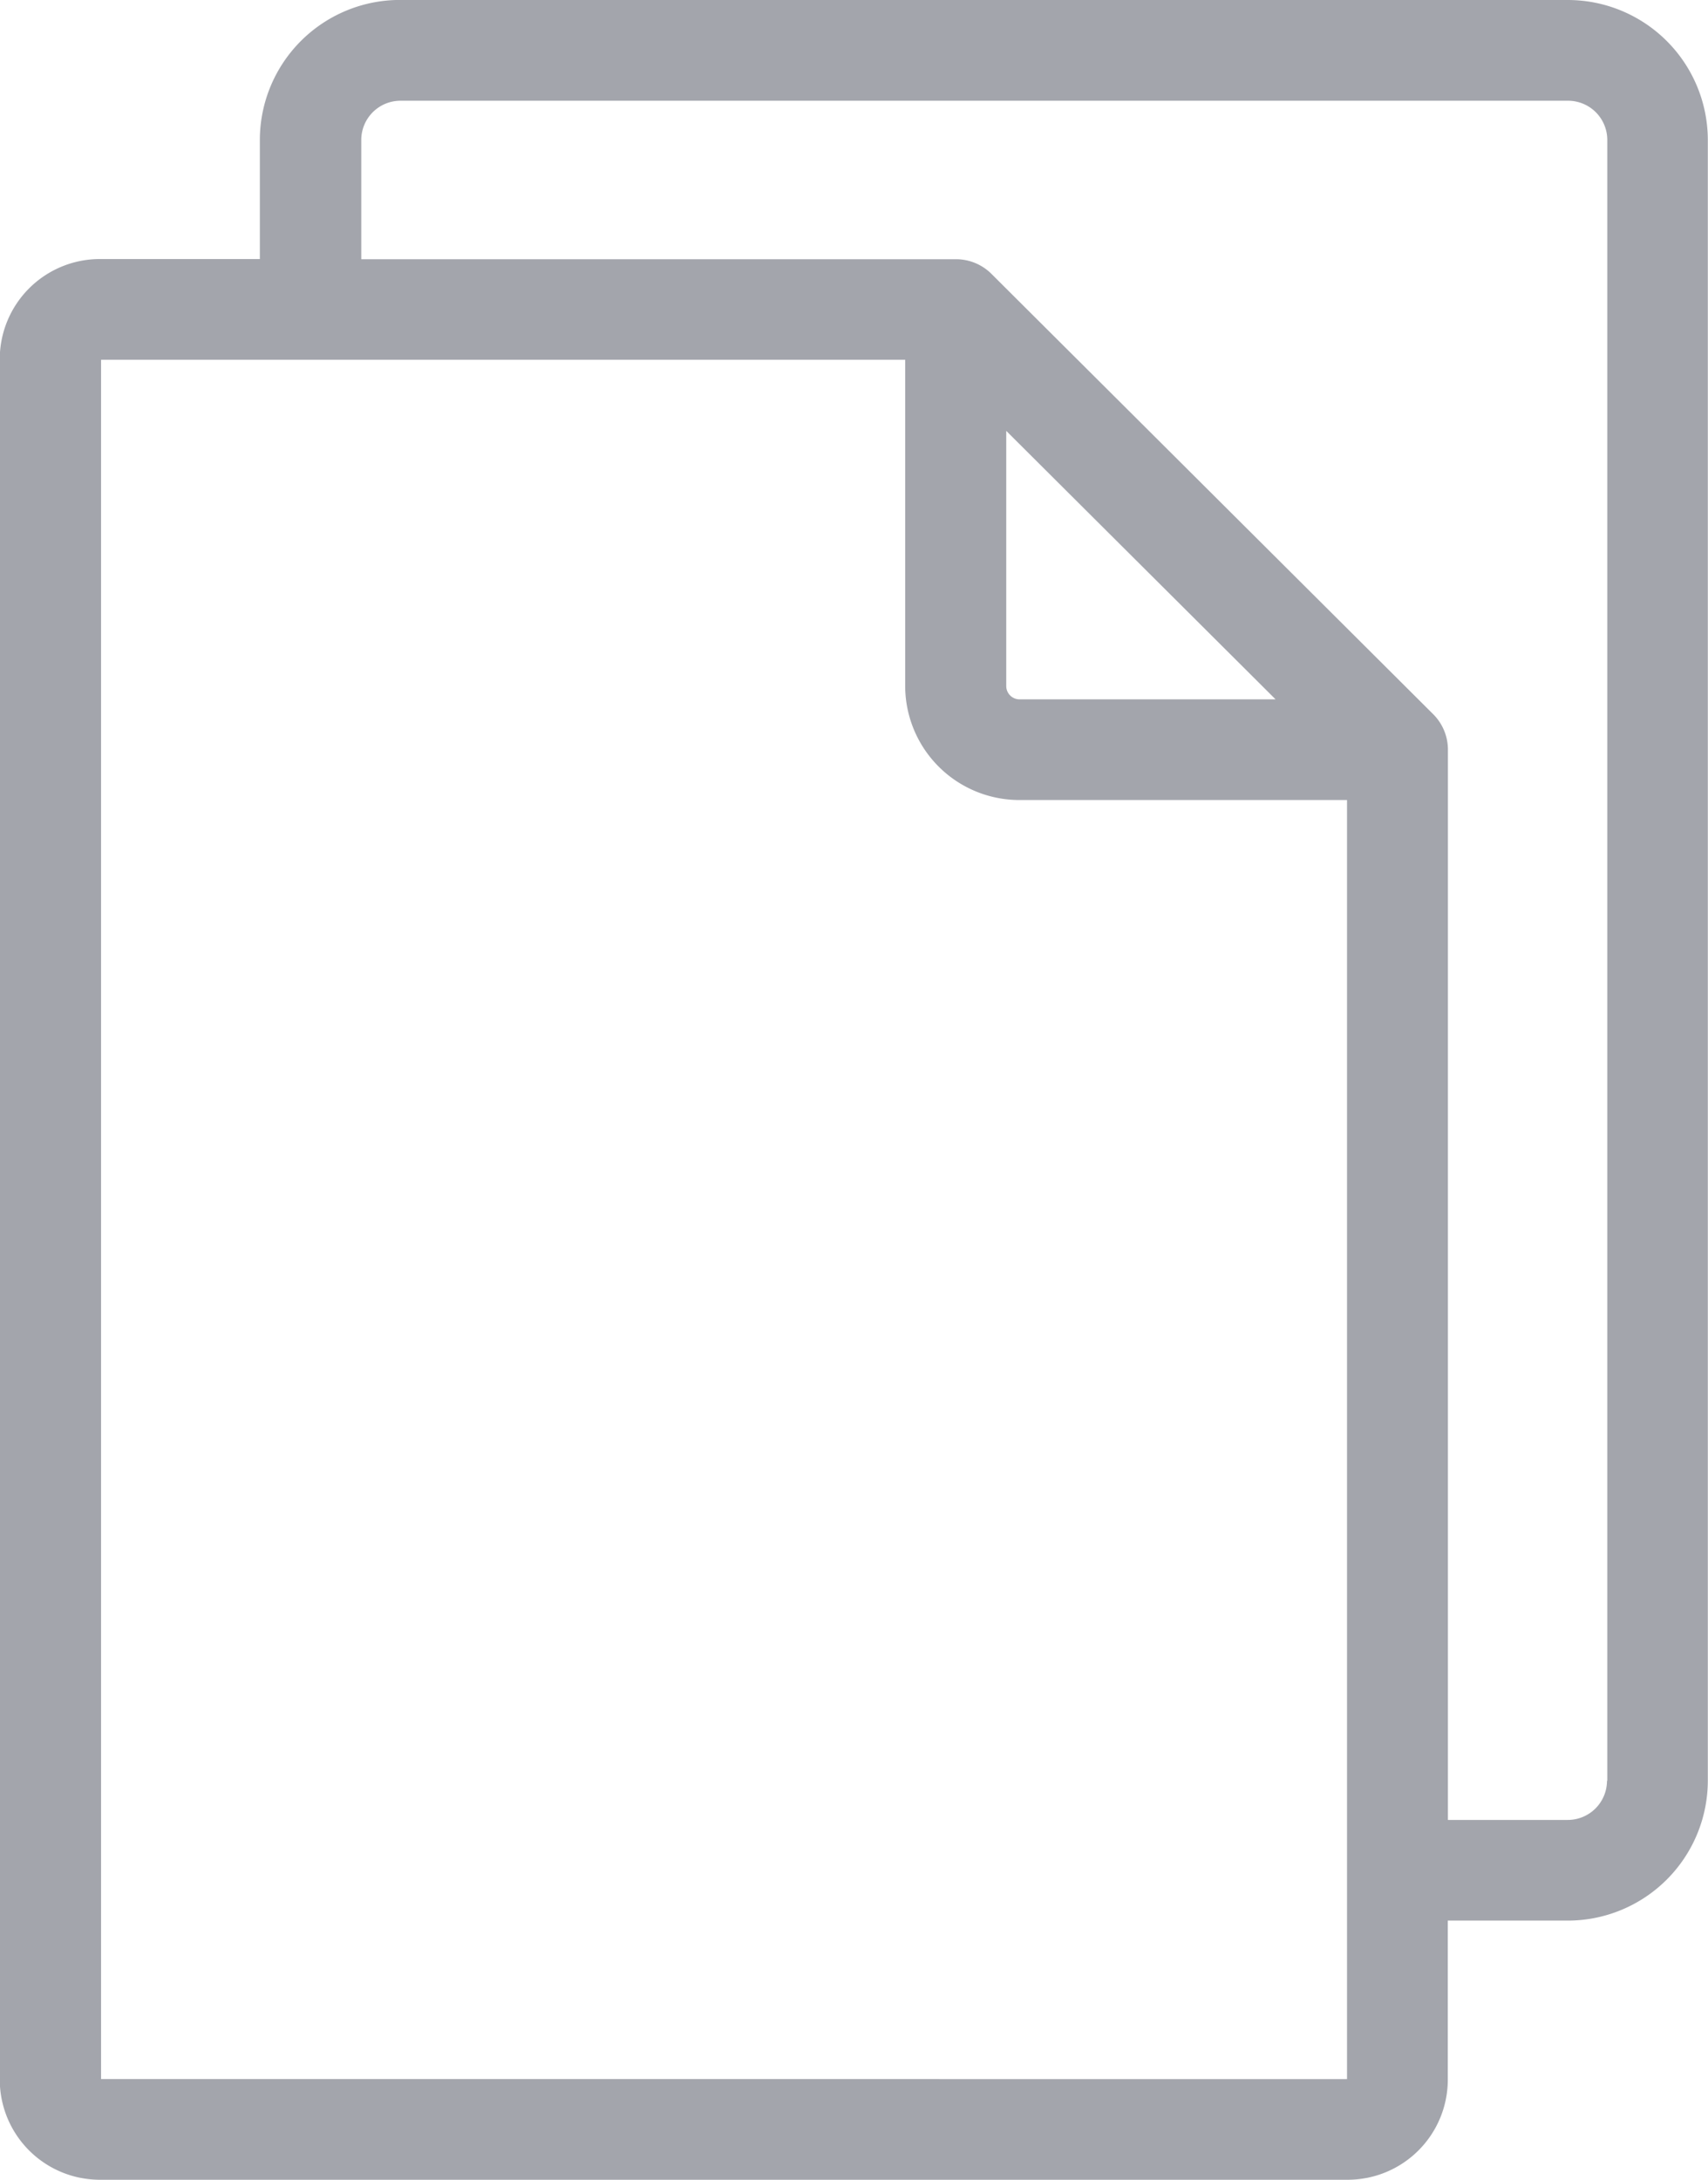 <svg xmlns="http://www.w3.org/2000/svg" width="29" height="37" viewBox="0 0 29 37">
  <g id="i-Typical-Projects" transform="translate(-463.126 -110.596)">
    <path id="Path_258" data-name="Path 258" d="M1835.326,458.89a.666.666,0,0,1-.667.664h-2.034V441.369a.852.852,0,0,0-.25-.584l-7.5-7.474h0a.853.853,0,0,0-.6-.249h-10.1v-2.026a.666.666,0,0,1,.666-.664h19.823a.666.666,0,0,1,.667.664V458.89Zm-10.2-22.914,4.573,4.557h-4.348a.226.226,0,0,1-.225-.225v-4.333Zm-15.369,27.976V434.769h13.653v5.54a1.939,1.939,0,0,0,1.941,1.933h5.561v21.711Zm24.9-35.291h-19.823a2.379,2.379,0,0,0-2.381,2.372v2.026h-2.716a1.7,1.7,0,0,0-1.7,1.694v29.216a1.7,1.7,0,0,0,1.7,1.693h21.186a1.7,1.7,0,0,0,1.7-1.693v-2.706h2.034a2.379,2.379,0,0,0,2.381-2.372V431.034a2.379,2.379,0,0,0-2.381-2.372Z" transform="translate(-1344.915 -318.066)" fill="#a3a5ac"/>
  </g>
</svg>
